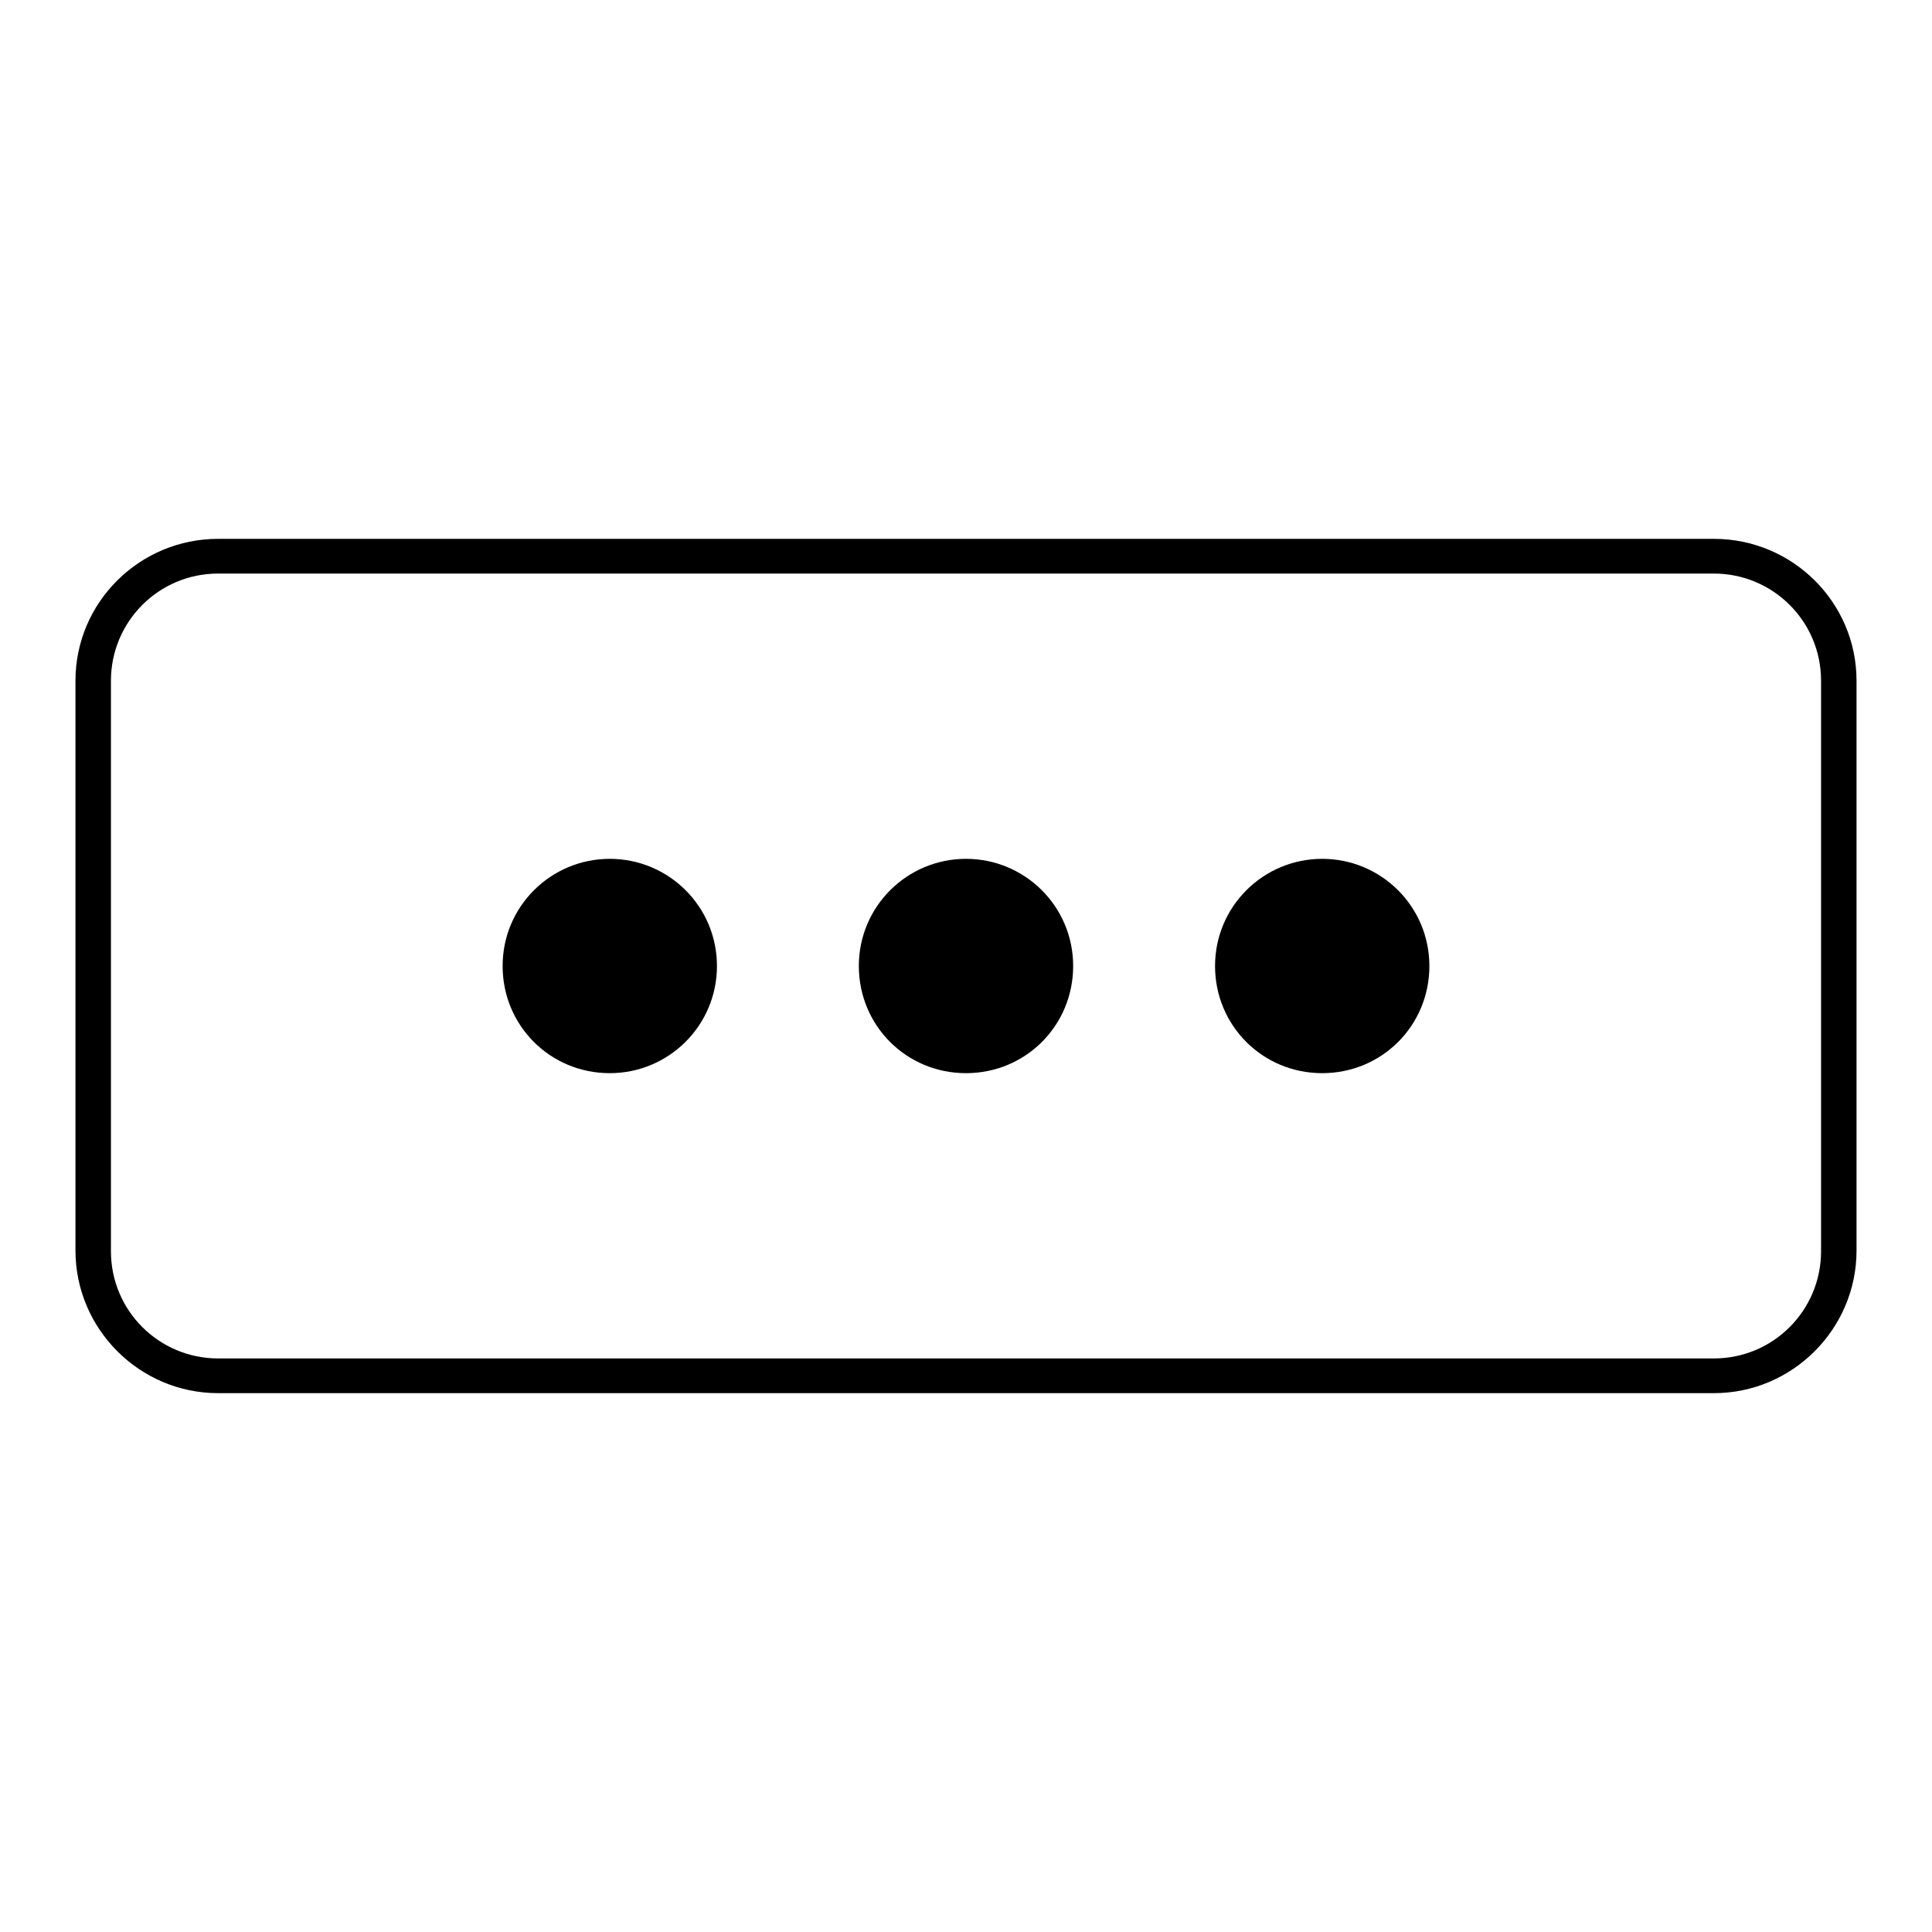 <?xml version="1.0" encoding="utf-8"?>
<!-- Svg Vector Icons : http://www.onlinewebfonts.com/icon -->
<!DOCTYPE svg PUBLIC "-//W3C//DTD SVG 1.1//EN" "http://www.w3.org/Graphics/SVG/1.1/DTD/svg11.dtd">
<svg version="1.1" xmlns="http://www.w3.org/2000/svg" xmlns:xlink="http://www.w3.org/1999/xlink" x="0px" y="0px" viewBox="0 0 256 256" enable-background="new 0 0 256 256" xml:space="preserve">
<g><g><path fill="#000000" d="M80.8,113.8c-7.8,0-14.2,6.3-14.2,14.2s6.3,14.2,14.2,14.2c7.8,0,14.2-6.3,14.2-14.2S88.6,113.8,80.8,113.8z M128,113.8c-7.8,0-14.2,6.3-14.2,14.2s6.3,14.2,14.2,14.2s14.2-6.3,14.2-14.2S135.8,113.8,128,113.8z M227.1,71.4H28.9C18.5,71.4,10,79.8,10,90.2v75.5c0,10.4,8.5,18.9,18.9,18.9h198.2c10.4,0,18.9-8.5,18.9-18.9V90.2C246,79.8,237.5,71.4,227.1,71.4z M241.3,165.8c0,7.8-6.3,14.2-14.2,14.2H28.9c-7.8,0-14.2-6.3-14.2-14.2V90.2c0-7.8,6.3-14.2,14.2-14.2h198.2c7.8,0,14.2,6.3,14.2,14.2V165.8z M175.2,113.8c-7.8,0-14.2,6.3-14.2,14.2s6.3,14.2,14.2,14.2s14.2-6.3,14.2-14.2S183,113.8,175.2,113.8z"/></g></g>
</svg>
